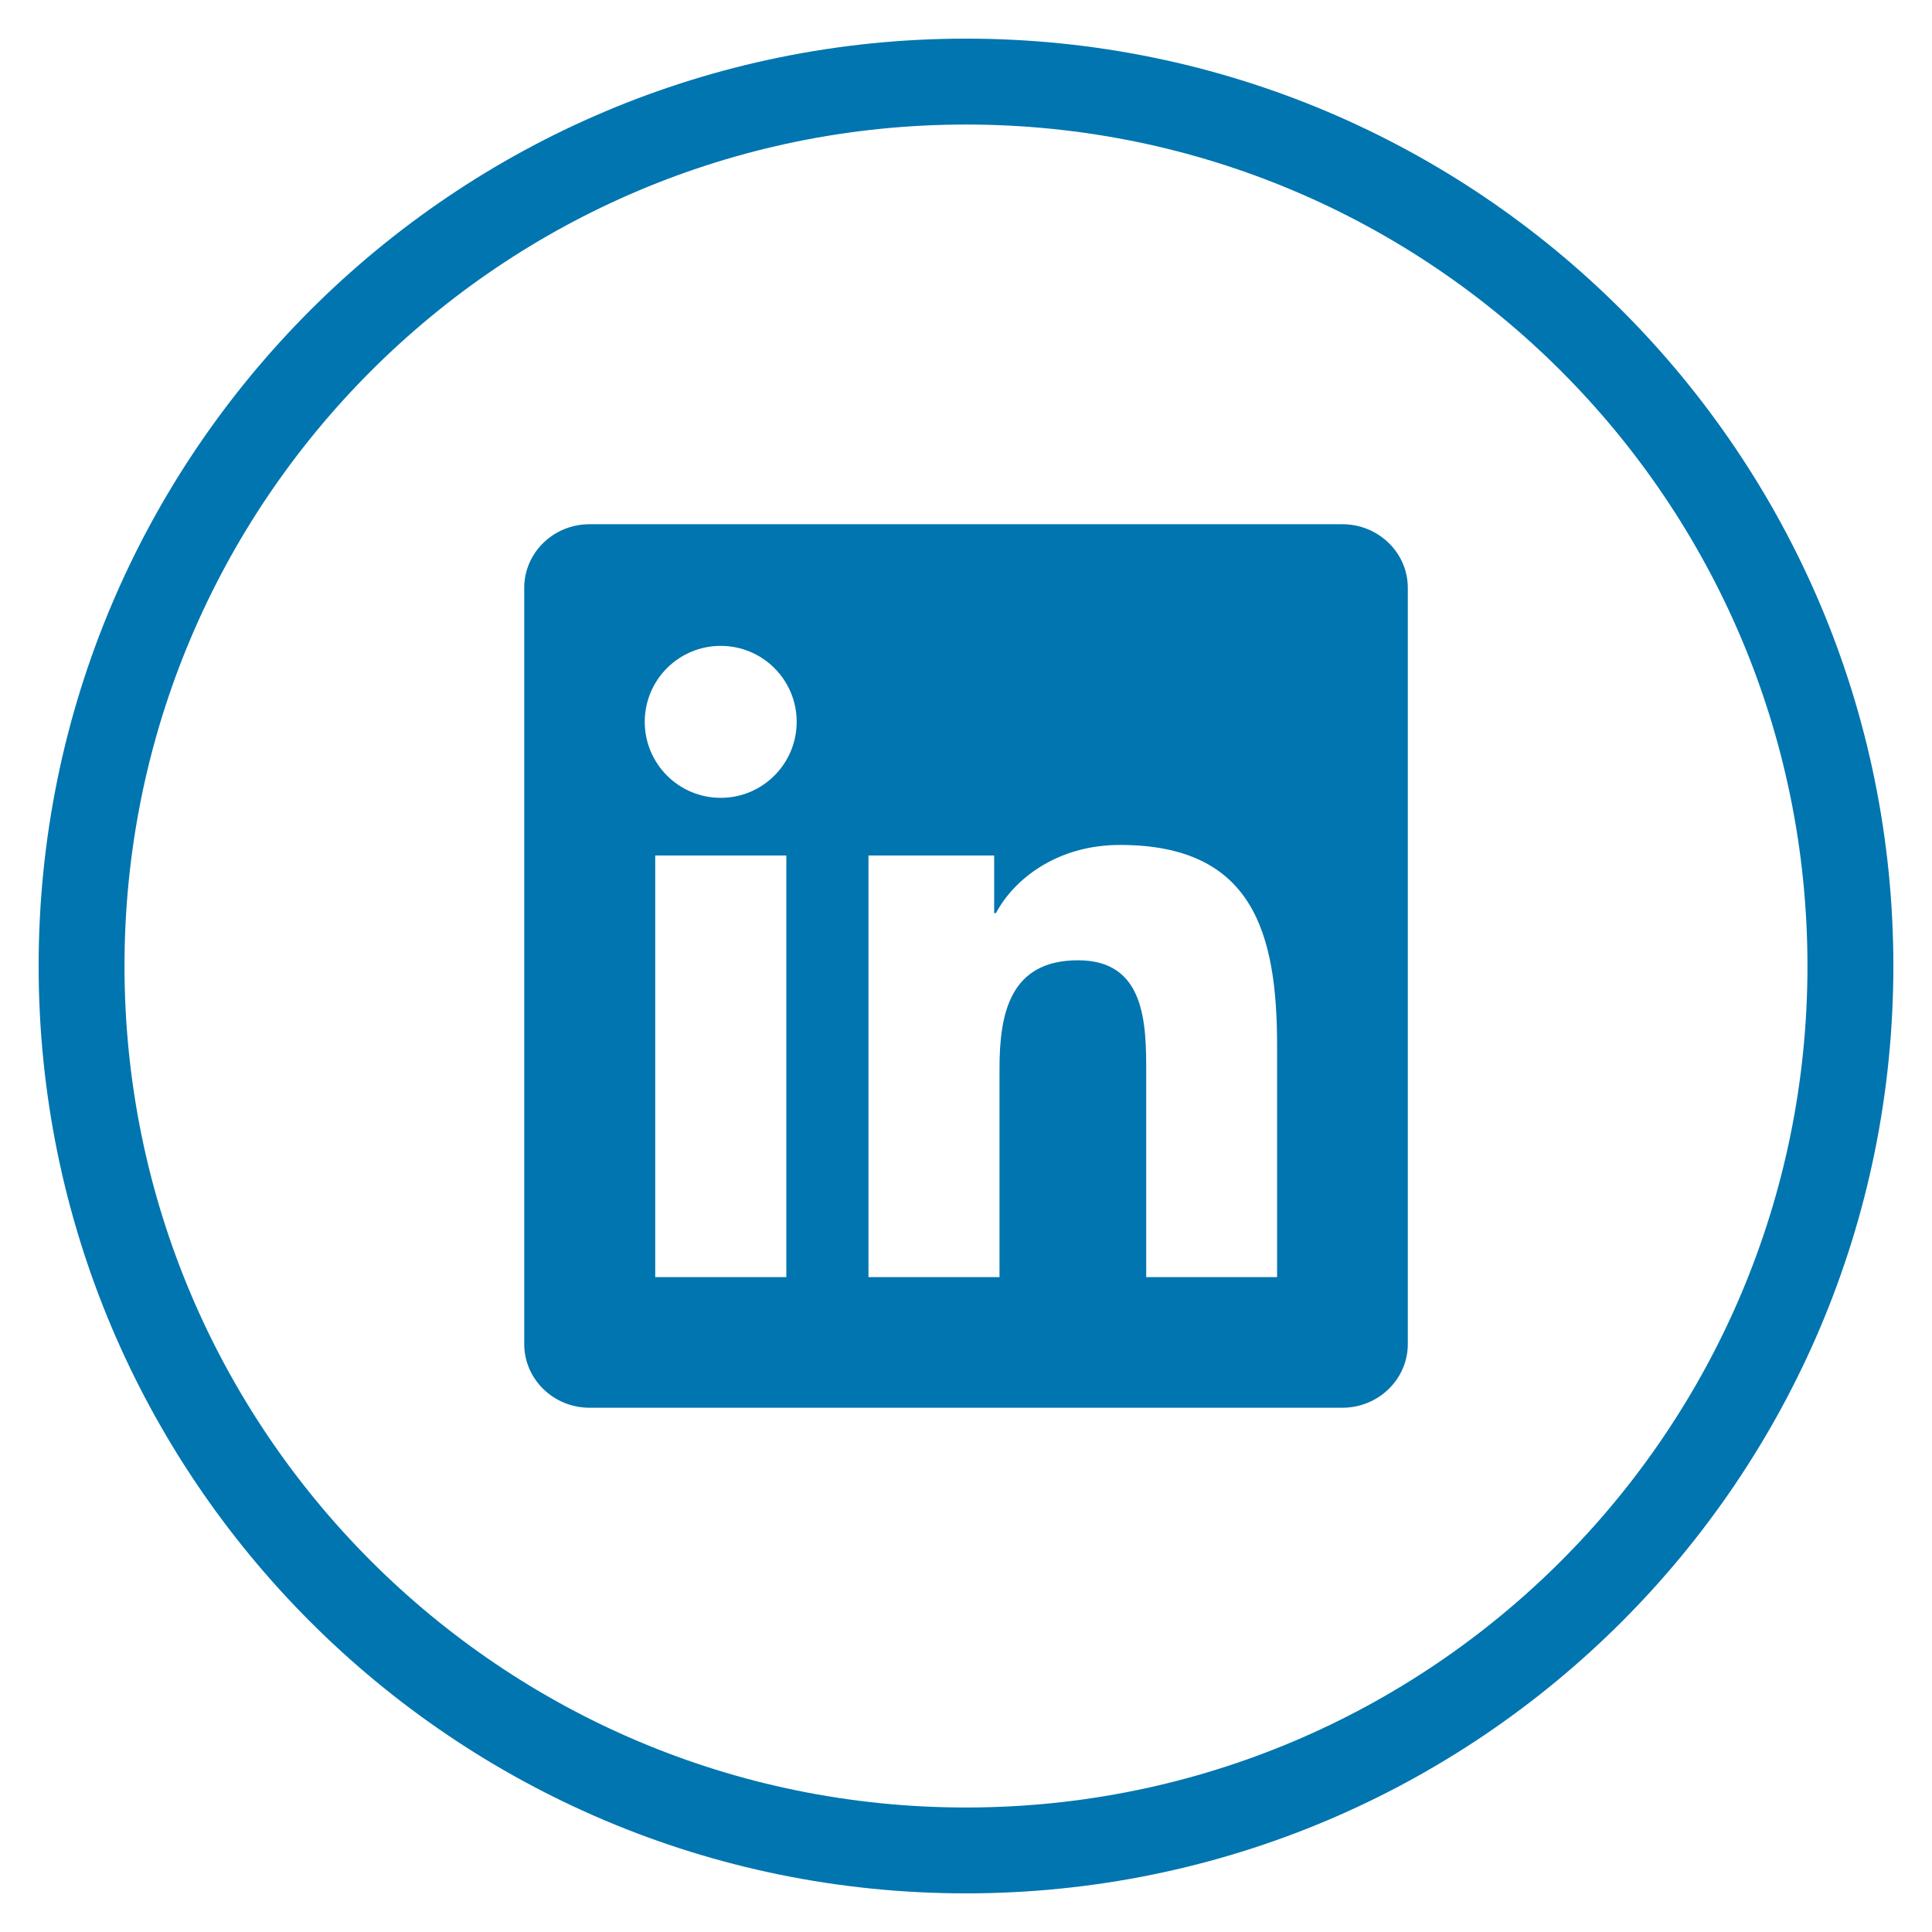 <?xml version="1.0" encoding="utf-8"?>
<!-- Generator: Adobe Illustrator 16.0.0, SVG Export Plug-In . SVG Version: 6.00 Build 0)  -->
<!DOCTYPE svg PUBLIC "-//W3C//DTD SVG 1.1//EN" "http://www.w3.org/Graphics/SVG/1.1/DTD/svg11.dtd">
<svg version="1.1" xmlns="http://www.w3.org/2000/svg" xmlns:xlink="http://www.w3.org/1999/xlink" x="0px" y="0px" width="50px"
	 height="50px" viewBox="0 0 50 50" enable-background="new 0 0 50 50" xml:space="preserve">
<g id="Recursos">
</g>
<g id="redes">
	<g>
		<path fill="#0075AF" d="M25,1C11.745,1,1,11.745,1,25s10.745,24,24,24s24-10.745,24-24S38.255,1,25,1z M25,46.778
			c-12.027,0-21.778-9.75-21.778-21.778S12.973,3.223,25,3.223S46.777,12.972,46.777,25S37.027,46.778,25,46.778z"/>
		<path fill="#0075AF" d="M34.741,13.567H15.255c-0.932,0-1.688,0.738-1.688,1.647v19.569c0,0.91,0.757,1.649,1.688,1.649h19.486
			c0.933,0,1.693-0.739,1.693-1.649V15.214C36.435,14.305,35.674,13.567,34.741,13.567z M20.35,33.052h-3.393V22.14h3.393V33.052z
			 M18.652,20.648c-1.087,0-1.966-0.881-1.966-1.968c0-1.084,0.879-1.965,1.966-1.965c1.086,0,1.966,0.881,1.966,1.965
			C20.618,19.767,19.738,20.648,18.652,20.648z M33.052,33.052h-3.388v-5.306c0-1.267-0.025-2.894-1.763-2.894
			c-1.765,0-2.034,1.379-2.034,2.802v5.398h-3.391V22.14h3.253v1.49h0.047c0.453-0.857,1.56-1.763,3.209-1.763
			c3.433,0,4.066,2.26,4.066,5.199V33.052z"/>
	</g>
	<g id="Login_Newsletter">
	</g>
</g>
</svg>
